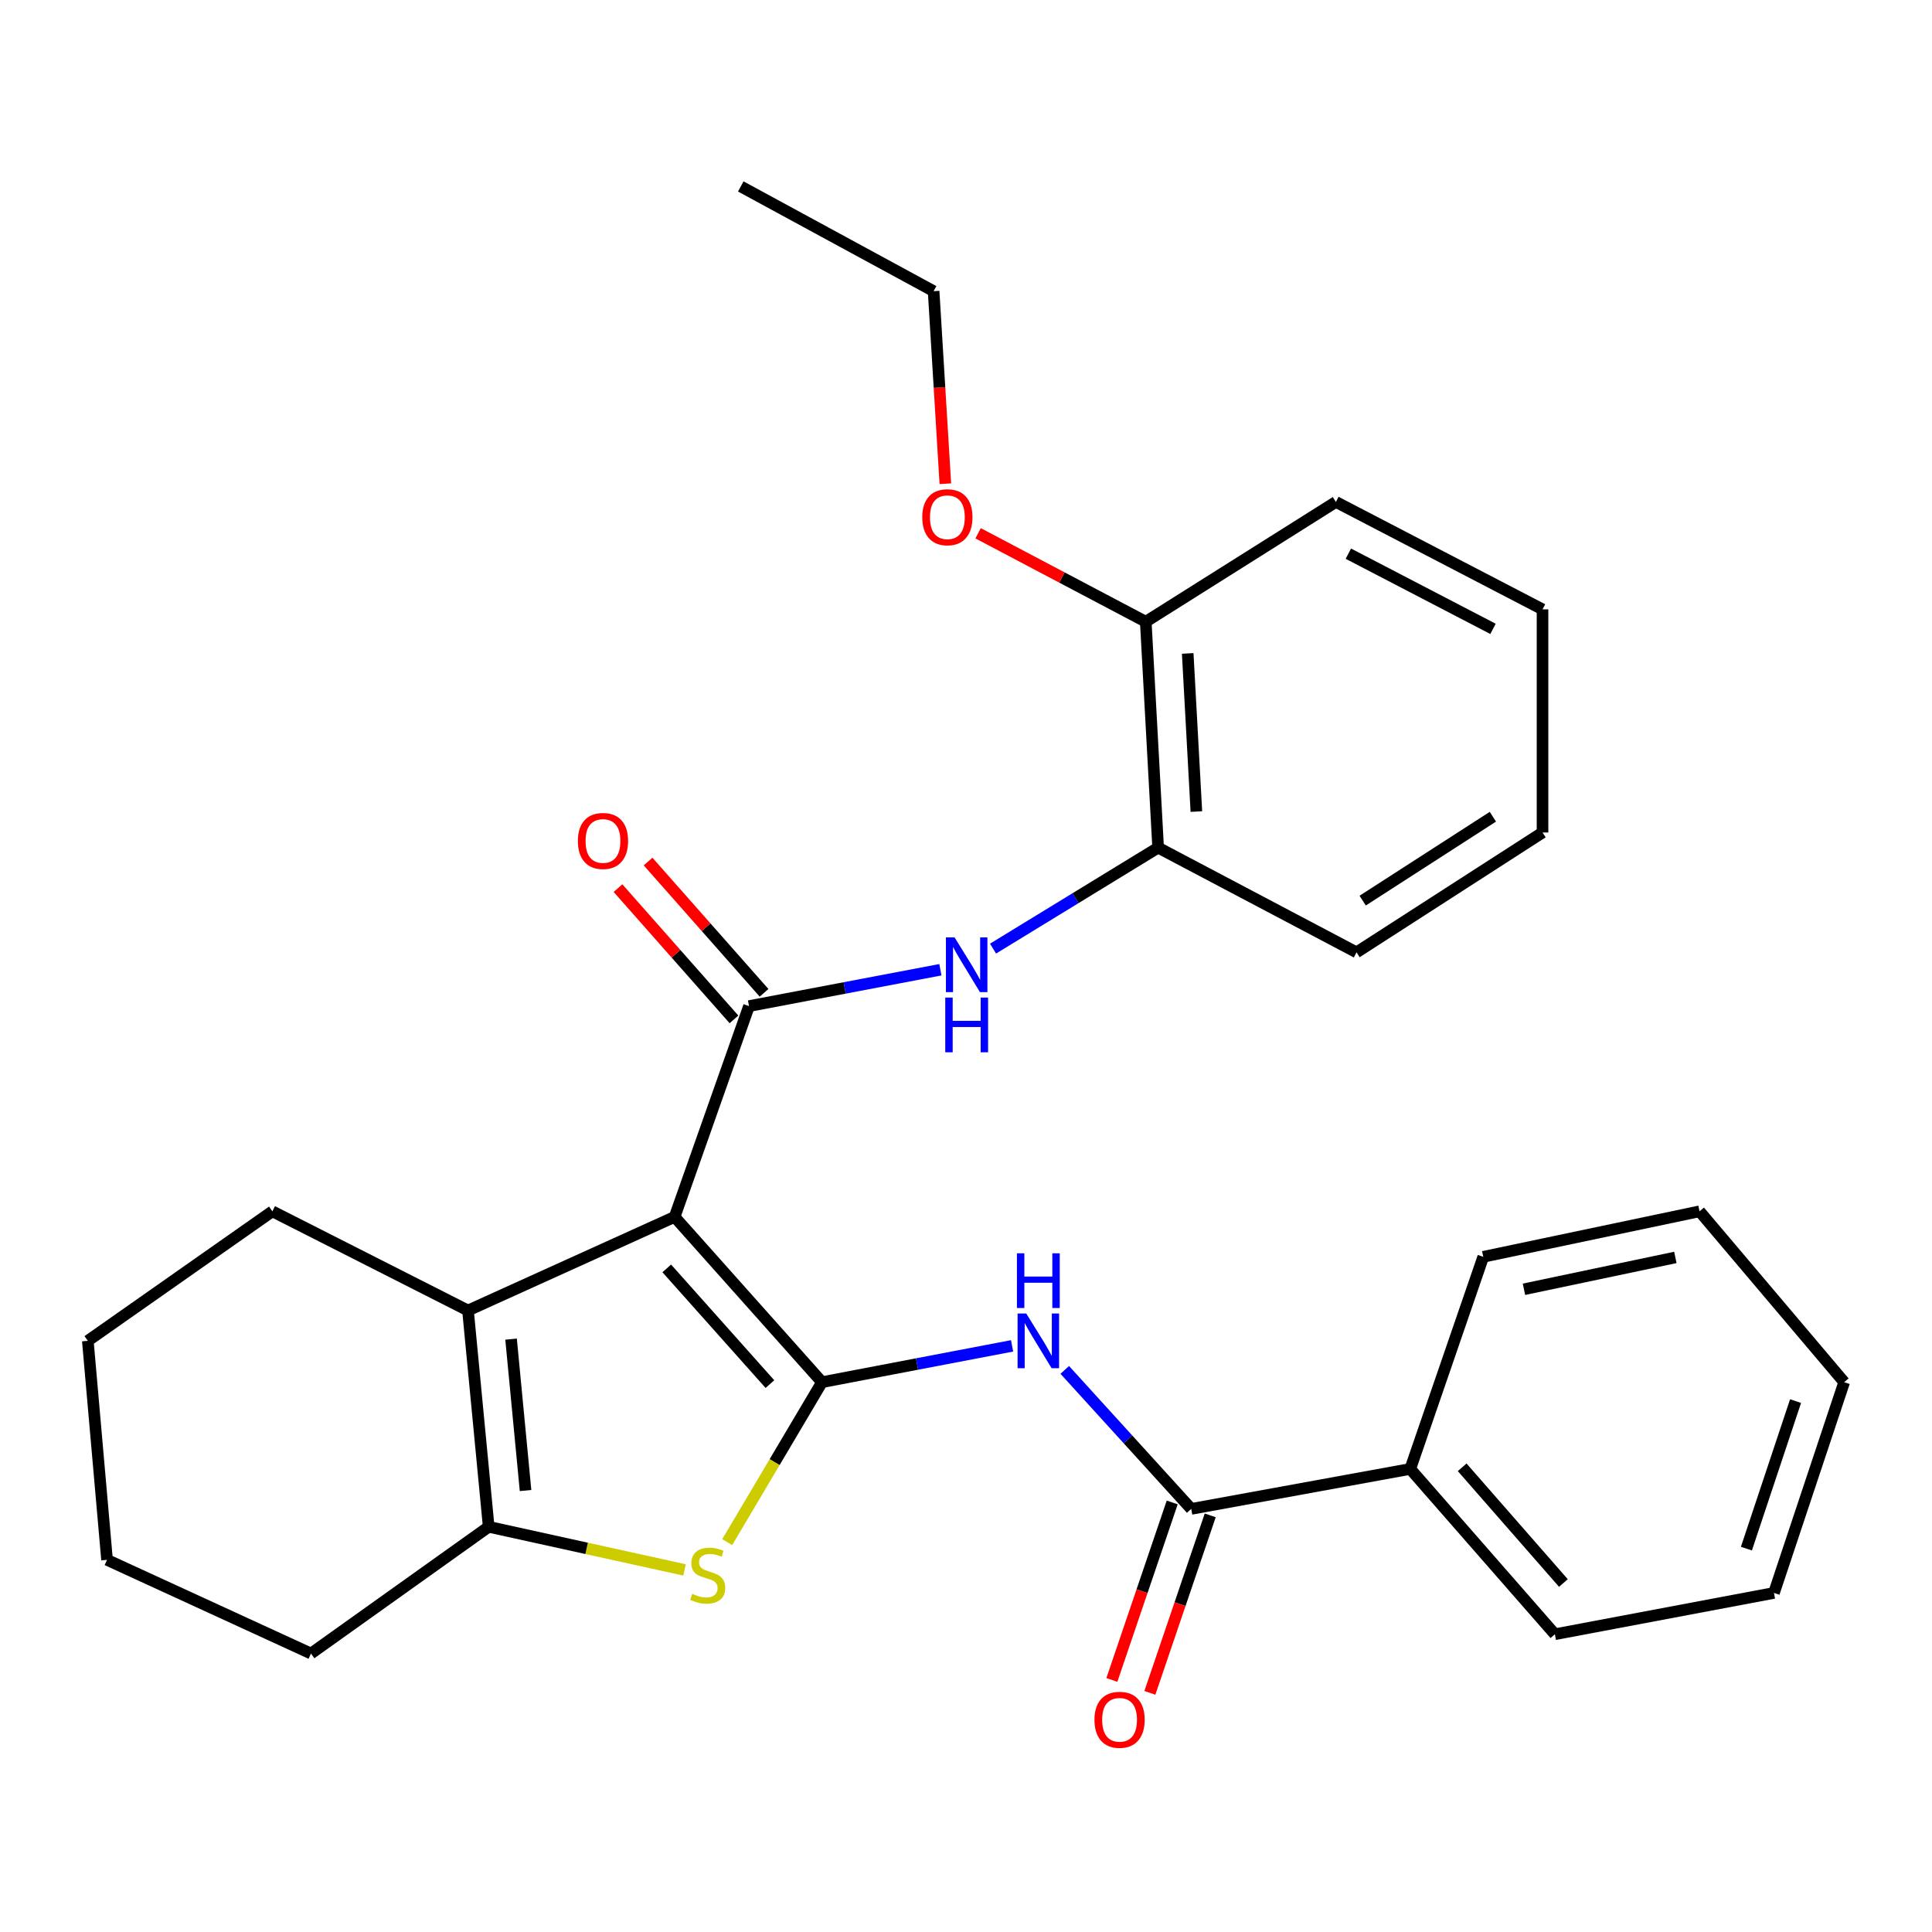<?xml version='1.0' encoding='iso-8859-1'?>
<svg version='1.1' baseProfile='full'
              xmlns='http://www.w3.org/2000/svg'
                      xmlns:rdkit='http://www.rdkit.org/xml'
                      xmlns:xlink='http://www.w3.org/1999/xlink'
                  xml:space='preserve'
width='1000px' height='1000px' viewBox='0 0 1000 1000'>
<!-- END OF HEADER -->
<rect style='opacity:1.0;fill:#FFFFFF;stroke:none' width='1000' height='1000' x='0' y='0'> </rect>
<path class='bond-0' d='M 349.185,629.859 L 425.464,715.409' style='fill:none;fill-rule:evenodd;stroke:#000000;stroke-width:6px;stroke-linecap:butt;stroke-linejoin:miter;stroke-opacity:1' />
<path class='bond-0' d='M 345.116,656.521 L 398.511,716.406' style='fill:none;fill-rule:evenodd;stroke:#000000;stroke-width:6px;stroke-linecap:butt;stroke-linejoin:miter;stroke-opacity:1' />
<path class='bond-1' d='M 349.185,629.859 L 387.688,520.757' style='fill:none;fill-rule:evenodd;stroke:#000000;stroke-width:6px;stroke-linecap:butt;stroke-linejoin:miter;stroke-opacity:1' />
<path class='bond-3' d='M 349.185,629.859 L 242.231,678.314' style='fill:none;fill-rule:evenodd;stroke:#000000;stroke-width:6px;stroke-linecap:butt;stroke-linejoin:miter;stroke-opacity:1' />
<path class='bond-2' d='M 425.464,715.409 L 400.929,756.808' style='fill:none;fill-rule:evenodd;stroke:#000000;stroke-width:6px;stroke-linecap:butt;stroke-linejoin:miter;stroke-opacity:1' />
<path class='bond-2' d='M 400.929,756.808 L 376.394,798.208' style='fill:none;fill-rule:evenodd;stroke:#CCCC00;stroke-width:6px;stroke-linecap:butt;stroke-linejoin:miter;stroke-opacity:1' />
<path class='bond-4' d='M 425.464,715.409 L 474.658,706.01' style='fill:none;fill-rule:evenodd;stroke:#000000;stroke-width:6px;stroke-linecap:butt;stroke-linejoin:miter;stroke-opacity:1' />
<path class='bond-4' d='M 474.658,706.01 L 523.851,696.612' style='fill:none;fill-rule:evenodd;stroke:#0000FF;stroke-width:6px;stroke-linecap:butt;stroke-linejoin:miter;stroke-opacity:1' />
<path class='bond-7' d='M 387.688,520.757 L 437.214,511.347' style='fill:none;fill-rule:evenodd;stroke:#000000;stroke-width:6px;stroke-linecap:butt;stroke-linejoin:miter;stroke-opacity:1' />
<path class='bond-7' d='M 437.214,511.347 L 486.74,501.937' style='fill:none;fill-rule:evenodd;stroke:#0000FF;stroke-width:6px;stroke-linecap:butt;stroke-linejoin:miter;stroke-opacity:1' />
<path class='bond-9' d='M 395.476,513.878 L 365.463,479.904' style='fill:none;fill-rule:evenodd;stroke:#000000;stroke-width:6px;stroke-linecap:butt;stroke-linejoin:miter;stroke-opacity:1' />
<path class='bond-9' d='M 365.463,479.904 L 335.45,445.93' style='fill:none;fill-rule:evenodd;stroke:#FF0000;stroke-width:6px;stroke-linecap:butt;stroke-linejoin:miter;stroke-opacity:1' />
<path class='bond-9' d='M 379.901,527.636 L 349.888,493.663' style='fill:none;fill-rule:evenodd;stroke:#000000;stroke-width:6px;stroke-linecap:butt;stroke-linejoin:miter;stroke-opacity:1' />
<path class='bond-9' d='M 349.888,493.663 L 319.876,459.689' style='fill:none;fill-rule:evenodd;stroke:#FF0000;stroke-width:6px;stroke-linecap:butt;stroke-linejoin:miter;stroke-opacity:1' />
<path class='bond-29' d='M 354.325,812.59 L 303.635,801.429' style='fill:none;fill-rule:evenodd;stroke:#CCCC00;stroke-width:6px;stroke-linecap:butt;stroke-linejoin:miter;stroke-opacity:1' />
<path class='bond-29' d='M 303.635,801.429 L 252.945,790.268' style='fill:none;fill-rule:evenodd;stroke:#000000;stroke-width:6px;stroke-linecap:butt;stroke-linejoin:miter;stroke-opacity:1' />
<path class='bond-5' d='M 242.231,678.314 L 252.945,790.268' style='fill:none;fill-rule:evenodd;stroke:#000000;stroke-width:6px;stroke-linecap:butt;stroke-linejoin:miter;stroke-opacity:1' />
<path class='bond-5' d='M 264.525,693.127 L 272.024,771.495' style='fill:none;fill-rule:evenodd;stroke:#000000;stroke-width:6px;stroke-linecap:butt;stroke-linejoin:miter;stroke-opacity:1' />
<path class='bond-13' d='M 242.231,678.314 L 140.979,626.973' style='fill:none;fill-rule:evenodd;stroke:#000000;stroke-width:6px;stroke-linecap:butt;stroke-linejoin:miter;stroke-opacity:1' />
<path class='bond-6' d='M 551.121,709.055 L 583.846,745.032' style='fill:none;fill-rule:evenodd;stroke:#0000FF;stroke-width:6px;stroke-linecap:butt;stroke-linejoin:miter;stroke-opacity:1' />
<path class='bond-6' d='M 583.846,745.032 L 616.572,781.008' style='fill:none;fill-rule:evenodd;stroke:#000000;stroke-width:6px;stroke-linecap:butt;stroke-linejoin:miter;stroke-opacity:1' />
<path class='bond-14' d='M 252.945,790.268 L 160.964,855.867' style='fill:none;fill-rule:evenodd;stroke:#000000;stroke-width:6px;stroke-linecap:butt;stroke-linejoin:miter;stroke-opacity:1' />
<path class='bond-10' d='M 606.734,777.664 L 591.117,823.597' style='fill:none;fill-rule:evenodd;stroke:#000000;stroke-width:6px;stroke-linecap:butt;stroke-linejoin:miter;stroke-opacity:1' />
<path class='bond-10' d='M 591.117,823.597 L 575.499,869.531' style='fill:none;fill-rule:evenodd;stroke:#FF0000;stroke-width:6px;stroke-linecap:butt;stroke-linejoin:miter;stroke-opacity:1' />
<path class='bond-10' d='M 626.409,784.353 L 610.792,830.287' style='fill:none;fill-rule:evenodd;stroke:#000000;stroke-width:6px;stroke-linecap:butt;stroke-linejoin:miter;stroke-opacity:1' />
<path class='bond-10' d='M 610.792,830.287 L 595.174,876.221' style='fill:none;fill-rule:evenodd;stroke:#FF0000;stroke-width:6px;stroke-linecap:butt;stroke-linejoin:miter;stroke-opacity:1' />
<path class='bond-11' d='M 616.572,781.008 L 729.945,760.319' style='fill:none;fill-rule:evenodd;stroke:#000000;stroke-width:6px;stroke-linecap:butt;stroke-linejoin:miter;stroke-opacity:1' />
<path class='bond-8' d='M 513.991,491.007 L 556.72,464.874' style='fill:none;fill-rule:evenodd;stroke:#0000FF;stroke-width:6px;stroke-linecap:butt;stroke-linejoin:miter;stroke-opacity:1' />
<path class='bond-8' d='M 556.72,464.874 L 599.45,438.74' style='fill:none;fill-rule:evenodd;stroke:#000000;stroke-width:6px;stroke-linecap:butt;stroke-linejoin:miter;stroke-opacity:1' />
<path class='bond-12' d='M 599.45,438.74 L 593.043,321.81' style='fill:none;fill-rule:evenodd;stroke:#000000;stroke-width:6px;stroke-linecap:butt;stroke-linejoin:miter;stroke-opacity:1' />
<path class='bond-12' d='M 619.239,420.063 L 614.754,338.213' style='fill:none;fill-rule:evenodd;stroke:#000000;stroke-width:6px;stroke-linecap:butt;stroke-linejoin:miter;stroke-opacity:1' />
<path class='bond-16' d='M 599.45,438.74 L 702.133,492.933' style='fill:none;fill-rule:evenodd;stroke:#000000;stroke-width:6px;stroke-linecap:butt;stroke-linejoin:miter;stroke-opacity:1' />
<path class='bond-17' d='M 729.945,760.319 L 804.804,845.881' style='fill:none;fill-rule:evenodd;stroke:#000000;stroke-width:6px;stroke-linecap:butt;stroke-linejoin:miter;stroke-opacity:1' />
<path class='bond-17' d='M 756.814,759.47 L 809.216,819.363' style='fill:none;fill-rule:evenodd;stroke:#000000;stroke-width:6px;stroke-linecap:butt;stroke-linejoin:miter;stroke-opacity:1' />
<path class='bond-18' d='M 729.945,760.319 L 767.733,650.525' style='fill:none;fill-rule:evenodd;stroke:#000000;stroke-width:6px;stroke-linecap:butt;stroke-linejoin:miter;stroke-opacity:1' />
<path class='bond-15' d='M 593.043,321.81 L 549.652,298.915' style='fill:none;fill-rule:evenodd;stroke:#000000;stroke-width:6px;stroke-linecap:butt;stroke-linejoin:miter;stroke-opacity:1' />
<path class='bond-15' d='M 549.652,298.915 L 506.262,276.02' style='fill:none;fill-rule:evenodd;stroke:#FF0000;stroke-width:6px;stroke-linecap:butt;stroke-linejoin:miter;stroke-opacity:1' />
<path class='bond-19' d='M 593.043,321.81 L 691.454,259.801' style='fill:none;fill-rule:evenodd;stroke:#000000;stroke-width:6px;stroke-linecap:butt;stroke-linejoin:miter;stroke-opacity:1' />
<path class='bond-21' d='M 140.979,626.973 L 45.455,694.015' style='fill:none;fill-rule:evenodd;stroke:#000000;stroke-width:6px;stroke-linecap:butt;stroke-linejoin:miter;stroke-opacity:1' />
<path class='bond-30' d='M 160.964,855.867 L 55.407,807.378' style='fill:none;fill-rule:evenodd;stroke:#000000;stroke-width:6px;stroke-linecap:butt;stroke-linejoin:miter;stroke-opacity:1' />
<path class='bond-20' d='M 489.309,250.38 L 486.273,200.546' style='fill:none;fill-rule:evenodd;stroke:#FF0000;stroke-width:6px;stroke-linecap:butt;stroke-linejoin:miter;stroke-opacity:1' />
<path class='bond-20' d='M 486.273,200.546 L 483.236,150.711' style='fill:none;fill-rule:evenodd;stroke:#000000;stroke-width:6px;stroke-linecap:butt;stroke-linejoin:miter;stroke-opacity:1' />
<path class='bond-24' d='M 702.133,492.933 L 798.408,430.901' style='fill:none;fill-rule:evenodd;stroke:#000000;stroke-width:6px;stroke-linecap:butt;stroke-linejoin:miter;stroke-opacity:1' />
<path class='bond-24' d='M 705.319,466.159 L 772.711,422.736' style='fill:none;fill-rule:evenodd;stroke:#000000;stroke-width:6px;stroke-linecap:butt;stroke-linejoin:miter;stroke-opacity:1' />
<path class='bond-26' d='M 804.804,845.881 L 918.201,824.499' style='fill:none;fill-rule:evenodd;stroke:#000000;stroke-width:6px;stroke-linecap:butt;stroke-linejoin:miter;stroke-opacity:1' />
<path class='bond-25' d='M 767.733,650.525 L 879.675,626.973' style='fill:none;fill-rule:evenodd;stroke:#000000;stroke-width:6px;stroke-linecap:butt;stroke-linejoin:miter;stroke-opacity:1' />
<path class='bond-25' d='M 788.803,667.328 L 867.162,650.842' style='fill:none;fill-rule:evenodd;stroke:#000000;stroke-width:6px;stroke-linecap:butt;stroke-linejoin:miter;stroke-opacity:1' />
<path class='bond-31' d='M 691.454,259.801 L 798.408,315.403' style='fill:none;fill-rule:evenodd;stroke:#000000;stroke-width:6px;stroke-linecap:butt;stroke-linejoin:miter;stroke-opacity:1' />
<path class='bond-31' d='M 697.911,286.58 L 772.78,325.501' style='fill:none;fill-rule:evenodd;stroke:#000000;stroke-width:6px;stroke-linecap:butt;stroke-linejoin:miter;stroke-opacity:1' />
<path class='bond-23' d='M 483.236,150.711 L 383.428,96.506' style='fill:none;fill-rule:evenodd;stroke:#000000;stroke-width:6px;stroke-linecap:butt;stroke-linejoin:miter;stroke-opacity:1' />
<path class='bond-22' d='M 45.455,694.015 L 55.407,807.378' style='fill:none;fill-rule:evenodd;stroke:#000000;stroke-width:6px;stroke-linecap:butt;stroke-linejoin:miter;stroke-opacity:1' />
<path class='bond-27' d='M 798.408,430.901 L 798.408,315.403' style='fill:none;fill-rule:evenodd;stroke:#000000;stroke-width:6px;stroke-linecap:butt;stroke-linejoin:miter;stroke-opacity:1' />
<path class='bond-28' d='M 879.675,626.973 L 954.545,715.409' style='fill:none;fill-rule:evenodd;stroke:#000000;stroke-width:6px;stroke-linecap:butt;stroke-linejoin:miter;stroke-opacity:1' />
<path class='bond-32' d='M 918.201,824.499 L 954.545,715.409' style='fill:none;fill-rule:evenodd;stroke:#000000;stroke-width:6px;stroke-linecap:butt;stroke-linejoin:miter;stroke-opacity:1' />
<path class='bond-32' d='M 903.937,801.567 L 929.378,725.204' style='fill:none;fill-rule:evenodd;stroke:#000000;stroke-width:6px;stroke-linecap:butt;stroke-linejoin:miter;stroke-opacity:1' />
<path  class='atom-3' d='M 358.307 824.948
Q 358.627 825.068, 359.947 825.628
Q 361.267 826.188, 362.707 826.548
Q 364.187 826.868, 365.627 826.868
Q 368.307 826.868, 369.867 825.588
Q 371.427 824.268, 371.427 821.988
Q 371.427 820.428, 370.627 819.468
Q 369.867 818.508, 368.667 817.988
Q 367.467 817.468, 365.467 816.868
Q 362.947 816.108, 361.427 815.388
Q 359.947 814.668, 358.867 813.148
Q 357.827 811.628, 357.827 809.068
Q 357.827 805.508, 360.227 803.308
Q 362.667 801.108, 367.467 801.108
Q 370.747 801.108, 374.467 802.668
L 373.547 805.748
Q 370.147 804.348, 367.587 804.348
Q 364.827 804.348, 363.307 805.508
Q 361.787 806.628, 361.827 808.588
Q 361.827 810.108, 362.587 811.028
Q 363.387 811.948, 364.507 812.468
Q 365.667 812.988, 367.587 813.588
Q 370.147 814.388, 371.667 815.188
Q 373.187 815.988, 374.267 817.628
Q 375.387 819.228, 375.387 821.988
Q 375.387 825.908, 372.747 828.028
Q 370.147 830.108, 365.787 830.108
Q 363.267 830.108, 361.347 829.548
Q 359.467 829.028, 357.227 828.108
L 358.307 824.948
' fill='#CCCC00'/>
<path  class='atom-5' d='M 531.181 679.855
L 540.461 694.855
Q 541.381 696.335, 542.861 699.015
Q 544.341 701.695, 544.421 701.855
L 544.421 679.855
L 548.181 679.855
L 548.181 708.175
L 544.301 708.175
L 534.341 691.775
Q 533.181 689.855, 531.941 687.655
Q 530.741 685.455, 530.381 684.775
L 530.381 708.175
L 526.701 708.175
L 526.701 679.855
L 531.181 679.855
' fill='#0000FF'/>
<path  class='atom-5' d='M 526.361 648.703
L 530.201 648.703
L 530.201 660.743
L 544.681 660.743
L 544.681 648.703
L 548.521 648.703
L 548.521 677.023
L 544.681 677.023
L 544.681 663.943
L 530.201 663.943
L 530.201 677.023
L 526.361 677.023
L 526.361 648.703
' fill='#0000FF'/>
<path  class='atom-8' d='M 494.086 485.192
L 503.366 500.192
Q 504.286 501.672, 505.766 504.352
Q 507.246 507.032, 507.326 507.192
L 507.326 485.192
L 511.086 485.192
L 511.086 513.512
L 507.206 513.512
L 497.246 497.112
Q 496.086 495.192, 494.846 492.992
Q 493.646 490.792, 493.286 490.112
L 493.286 513.512
L 489.606 513.512
L 489.606 485.192
L 494.086 485.192
' fill='#0000FF'/>
<path  class='atom-8' d='M 489.266 516.344
L 493.106 516.344
L 493.106 528.384
L 507.586 528.384
L 507.586 516.344
L 511.426 516.344
L 511.426 544.664
L 507.586 544.664
L 507.586 531.584
L 493.106 531.584
L 493.106 544.664
L 489.266 544.664
L 489.266 516.344
' fill='#0000FF'/>
<path  class='atom-10' d='M 299.102 435.276
Q 299.102 428.476, 302.462 424.676
Q 305.822 420.876, 312.102 420.876
Q 318.382 420.876, 321.742 424.676
Q 325.102 428.476, 325.102 435.276
Q 325.102 442.156, 321.702 446.076
Q 318.302 449.956, 312.102 449.956
Q 305.862 449.956, 302.462 446.076
Q 299.102 442.196, 299.102 435.276
M 312.102 446.756
Q 316.422 446.756, 318.742 443.876
Q 321.102 440.956, 321.102 435.276
Q 321.102 429.716, 318.742 426.916
Q 316.422 424.076, 312.102 424.076
Q 307.782 424.076, 305.422 426.876
Q 303.102 429.676, 303.102 435.276
Q 303.102 440.996, 305.422 443.876
Q 307.782 446.756, 312.102 446.756
' fill='#FF0000'/>
<path  class='atom-11' d='M 566.489 890.156
Q 566.489 883.356, 569.849 879.556
Q 573.209 875.756, 579.489 875.756
Q 585.769 875.756, 589.129 879.556
Q 592.489 883.356, 592.489 890.156
Q 592.489 897.036, 589.089 900.956
Q 585.689 904.836, 579.489 904.836
Q 573.249 904.836, 569.849 900.956
Q 566.489 897.076, 566.489 890.156
M 579.489 901.636
Q 583.809 901.636, 586.129 898.756
Q 588.489 895.836, 588.489 890.156
Q 588.489 884.596, 586.129 881.796
Q 583.809 878.956, 579.489 878.956
Q 575.169 878.956, 572.809 881.756
Q 570.489 884.556, 570.489 890.156
Q 570.489 895.876, 572.809 898.756
Q 575.169 901.636, 579.489 901.636
' fill='#FF0000'/>
<path  class='atom-16' d='M 477.36 267.709
Q 477.36 260.909, 480.72 257.109
Q 484.08 253.309, 490.36 253.309
Q 496.64 253.309, 500 257.109
Q 503.36 260.909, 503.36 267.709
Q 503.36 274.589, 499.96 278.509
Q 496.56 282.389, 490.36 282.389
Q 484.12 282.389, 480.72 278.509
Q 477.36 274.629, 477.36 267.709
M 490.36 279.189
Q 494.68 279.189, 497 276.309
Q 499.36 273.389, 499.36 267.709
Q 499.36 262.149, 497 259.349
Q 494.68 256.509, 490.36 256.509
Q 486.04 256.509, 483.68 259.309
Q 481.36 262.109, 481.36 267.709
Q 481.36 273.429, 483.68 276.309
Q 486.04 279.189, 490.36 279.189
' fill='#FF0000'/>
</svg>
